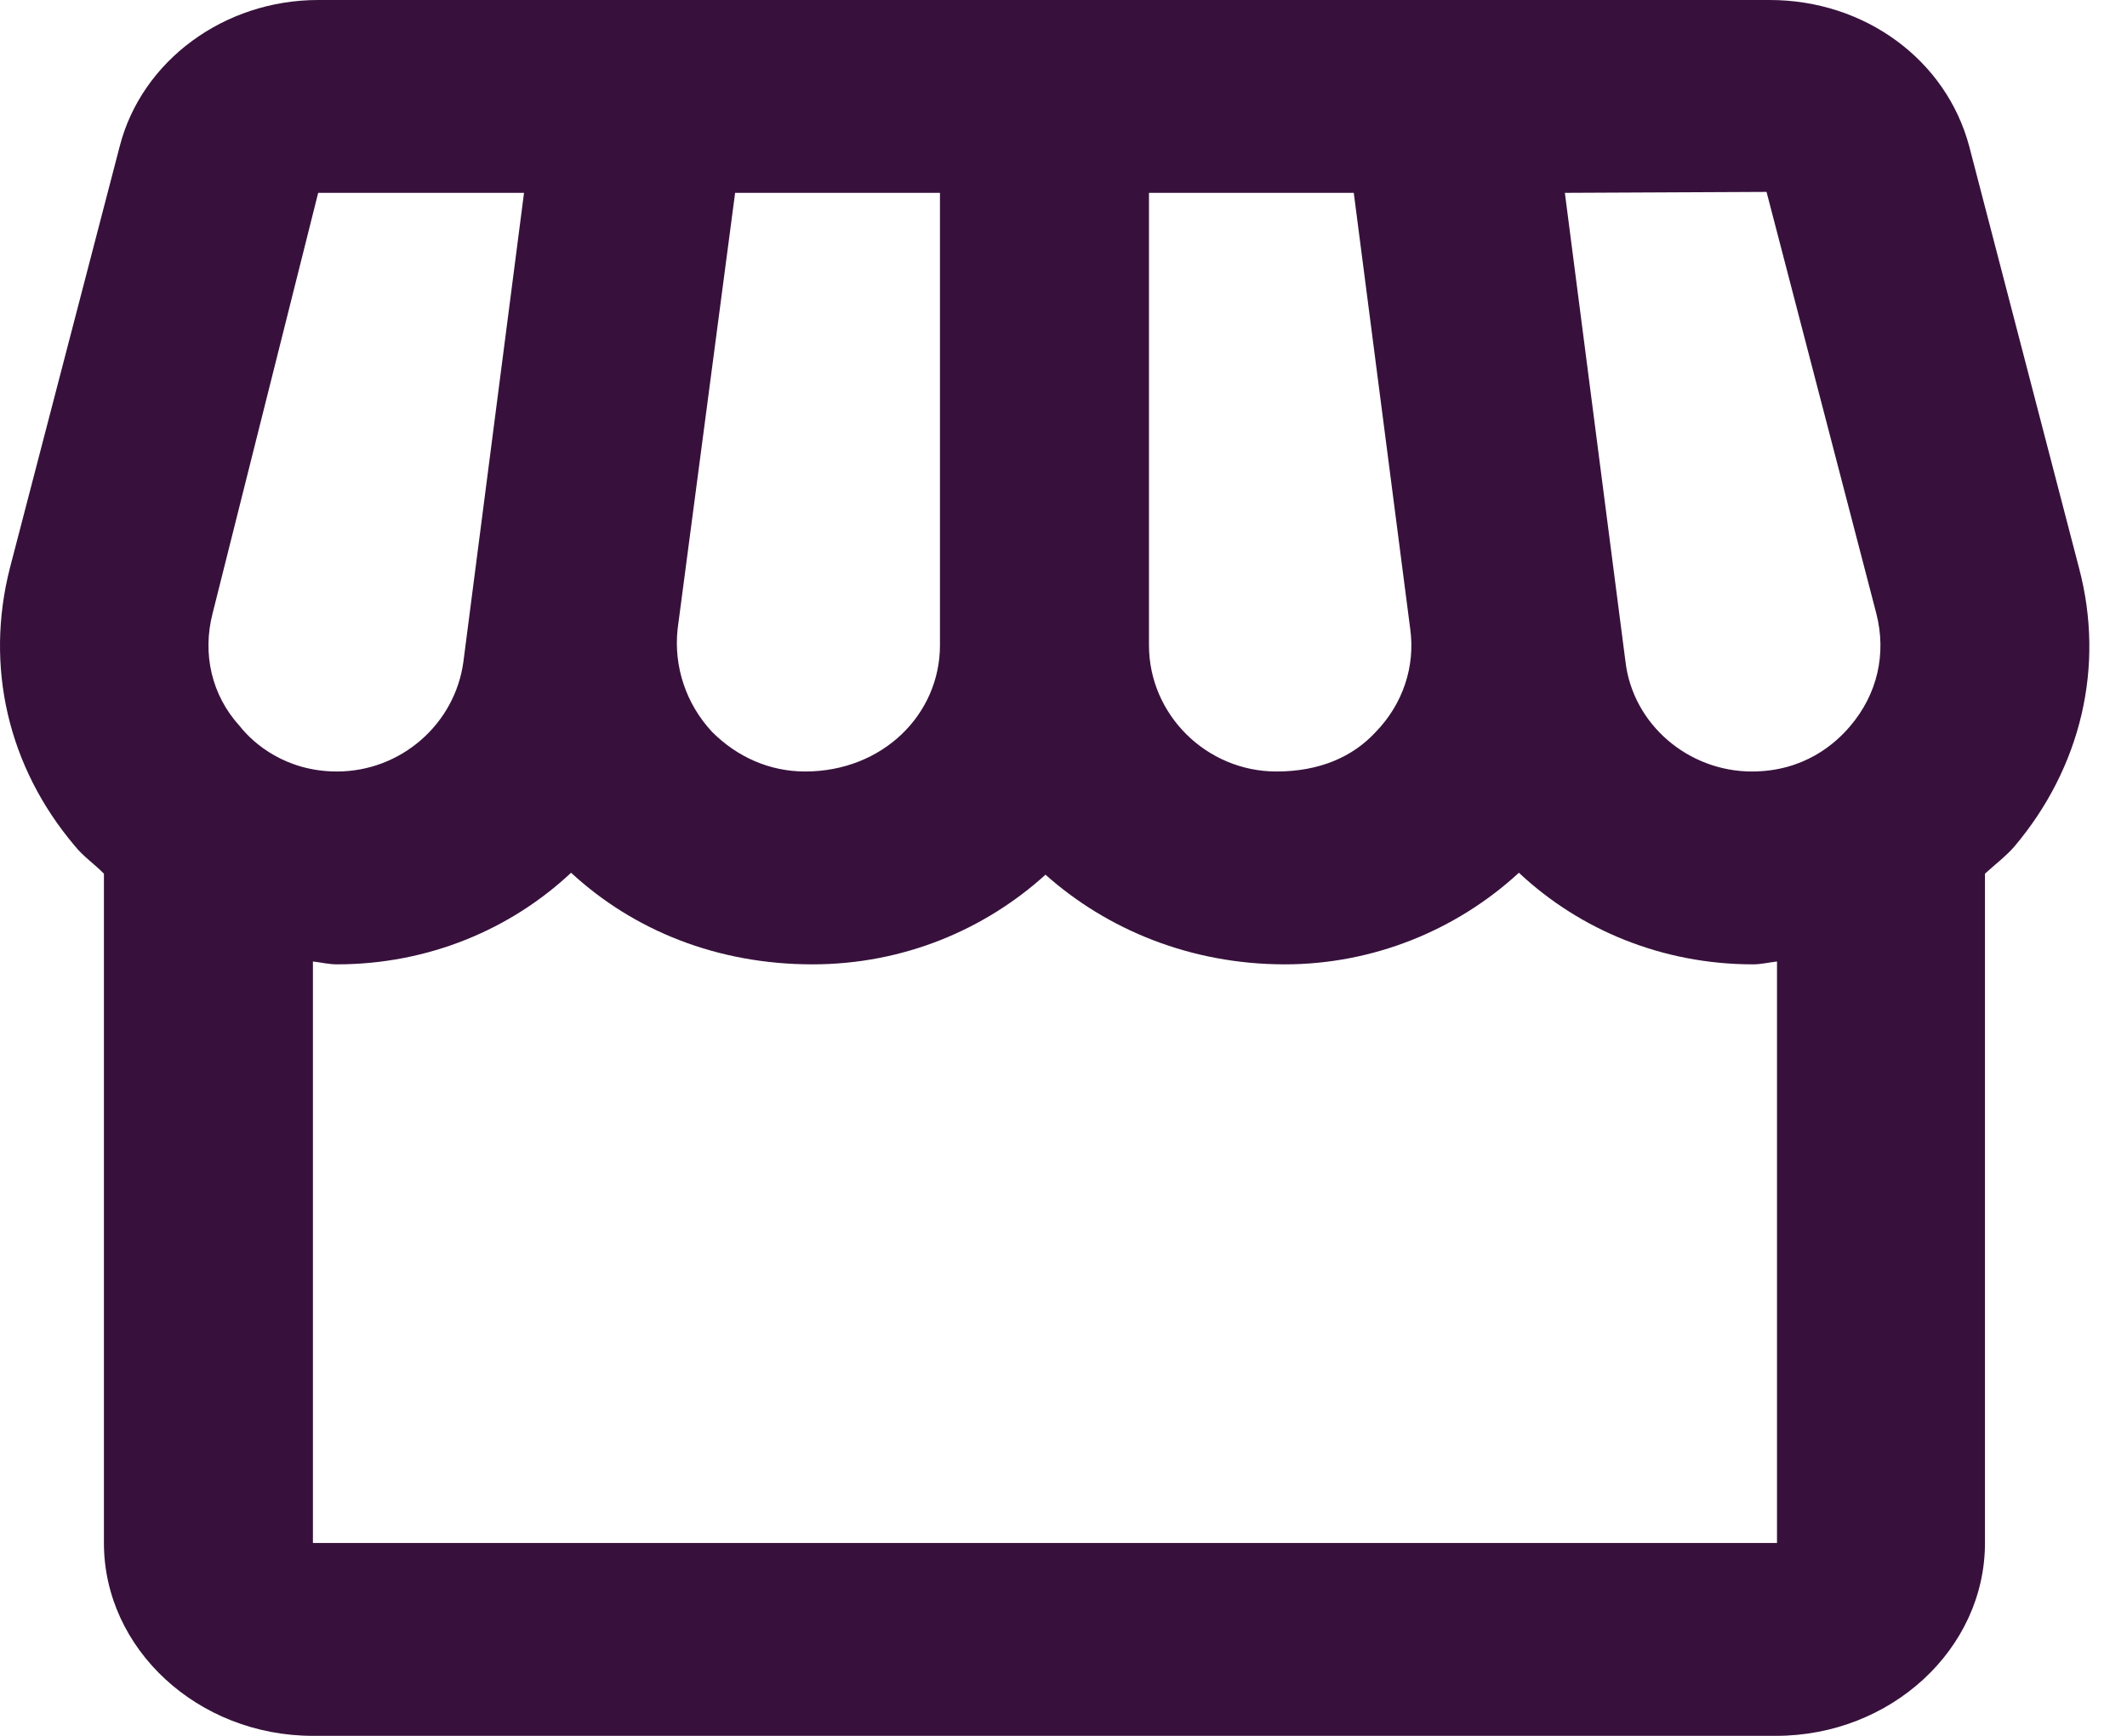 <svg width="49" height="40" viewBox="0 0 49 40" fill="none" xmlns="http://www.w3.org/2000/svg">
<path d="M47.895 13.089L45.367 3.378C44.837 1.378 42.959 0 40.769 0H7.33C5.163 0 3.261 1.4 2.756 3.378L0.228 13.089C-0.35 15.356 0.18 17.667 1.72 19.489C1.913 19.733 2.178 19.911 2.394 20.133V35.556C2.394 38 4.561 40 7.209 40H40.913C43.561 40 45.728 38 45.728 35.556V20.133C45.944 19.933 46.209 19.733 46.402 19.511C47.943 17.689 48.496 15.356 47.895 13.089ZM40.696 4.422L43.224 14.133C43.465 15.067 43.248 16 42.622 16.733C42.285 17.133 41.563 17.778 40.359 17.778C38.891 17.778 37.615 16.689 37.446 15.244L36.05 4.444L40.696 4.422ZM26.469 4.444H31.187L32.487 14.489C32.608 15.356 32.319 16.222 31.693 16.867C31.163 17.444 30.393 17.778 29.406 17.778C27.793 17.778 26.469 16.467 26.469 14.867V4.444ZM15.611 14.489L16.935 4.444H21.654V14.867C21.654 16.467 20.33 17.778 18.548 17.778C17.73 17.778 16.983 17.444 16.406 16.867C15.804 16.222 15.515 15.356 15.611 14.489ZM4.898 14.133L7.33 4.444H12.072L10.676 15.244C10.483 16.689 9.232 17.778 7.763 17.778C6.583 17.778 5.837 17.133 5.524 16.733C4.874 16.022 4.657 15.067 4.898 14.133ZM7.209 35.556V22.156C7.402 22.178 7.57 22.222 7.763 22.222C9.857 22.222 11.759 21.422 13.156 20.111C14.6 21.444 16.526 22.222 18.717 22.222C20.811 22.222 22.689 21.422 24.085 20.156C25.506 21.422 27.431 22.222 29.598 22.222C31.62 22.222 33.546 21.444 34.991 20.111C36.387 21.422 38.289 22.222 40.383 22.222C40.576 22.222 40.745 22.178 40.937 22.156V35.556H7.209Z" fill="#37113C"/>
</svg>
